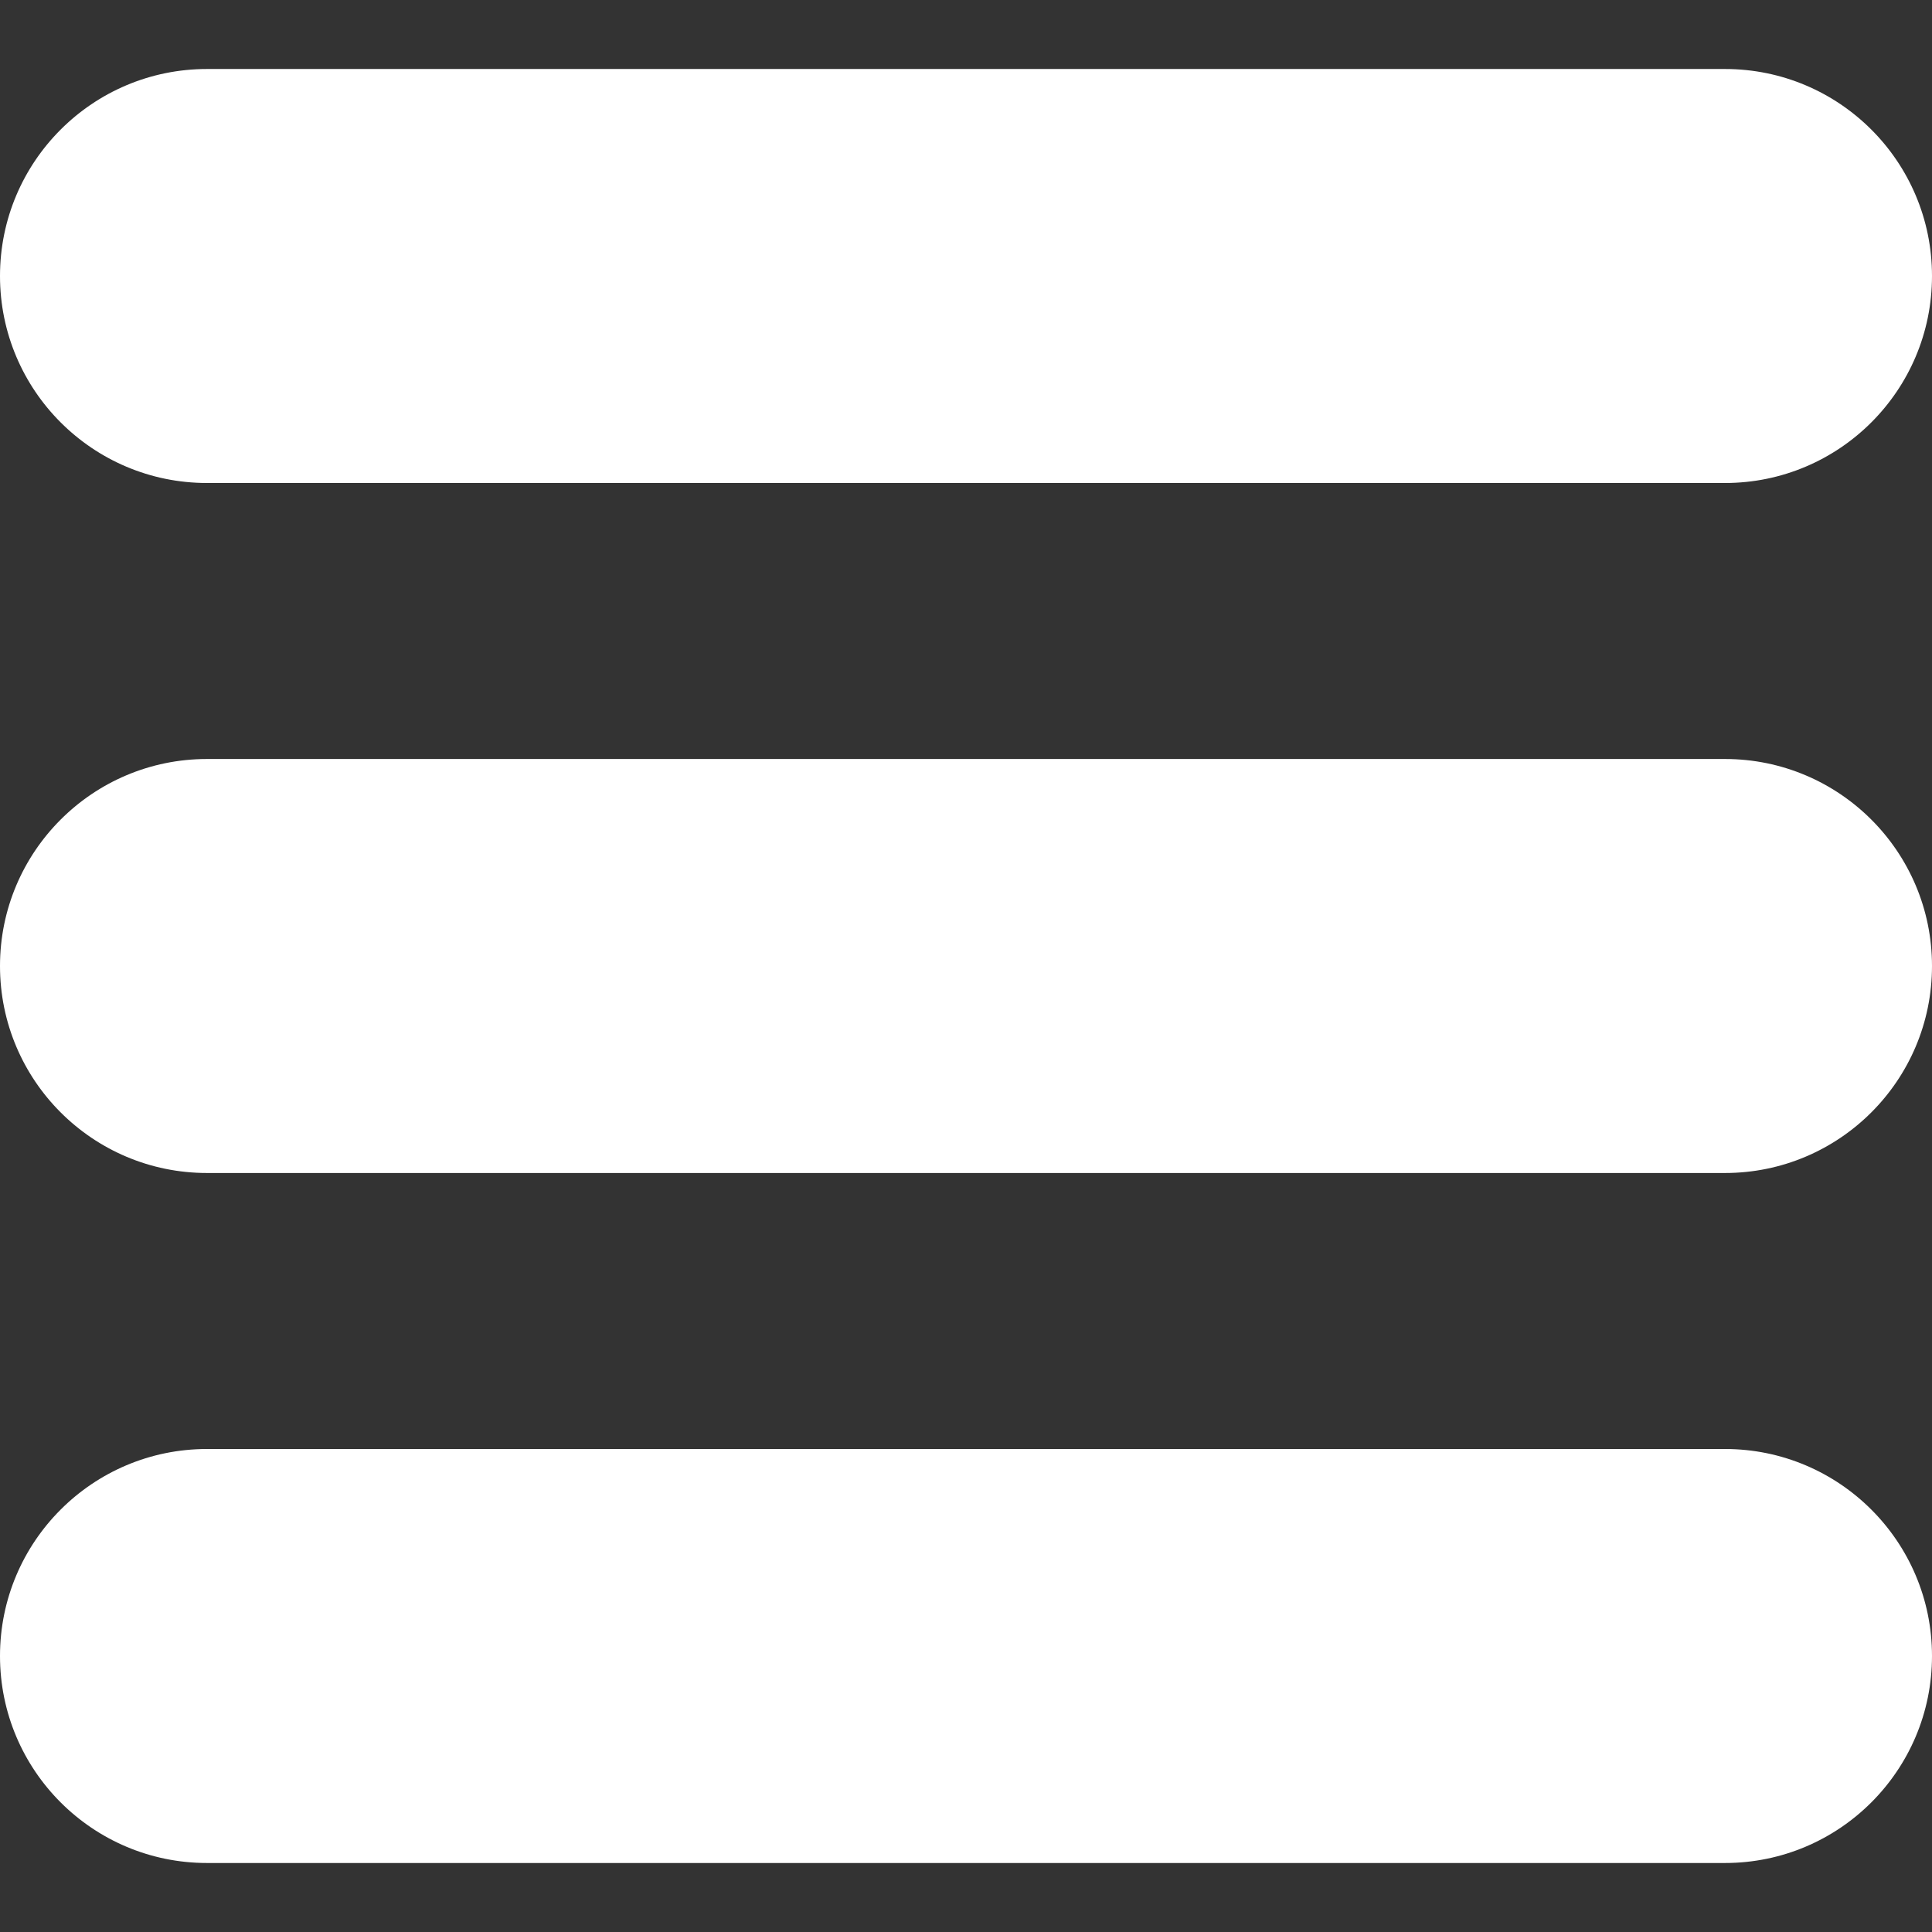 <svg width="49" height="49" viewBox="0 0 49 49" fill="none" xmlns="http://www.w3.org/2000/svg">
<rect x="0" y="0" width="49" height="49" fill="#333333" stroke="none"/>
<path fill-rule="evenodd" clip-rule="evenodd" d="M5.25 12.25C2.35 12.25 0 9.899 0 7C0 4.1 2.35 1.75 5.25 1.75H43.75C46.649 1.75 49 4.1 49 7C49 9.899 46.649 12.25 43.75 12.25H5.25ZM5.25 29.75C2.35 29.75 0 27.399 0 24.5C0 21.601 2.35 19.25 5.25 19.25H43.75C46.649 19.25 49 21.601 49 24.5C49 27.399 46.649 29.75 43.75 29.75H5.25ZM5.25 47.25C2.35 47.25 0 44.899 0 42C0 39.101 2.35 36.75 5.25 36.75H43.75C46.649 36.75 49 39.101 49 42C49 44.899 46.649 47.25 43.75 47.25H5.25Z" fill="white"/>
</svg>
